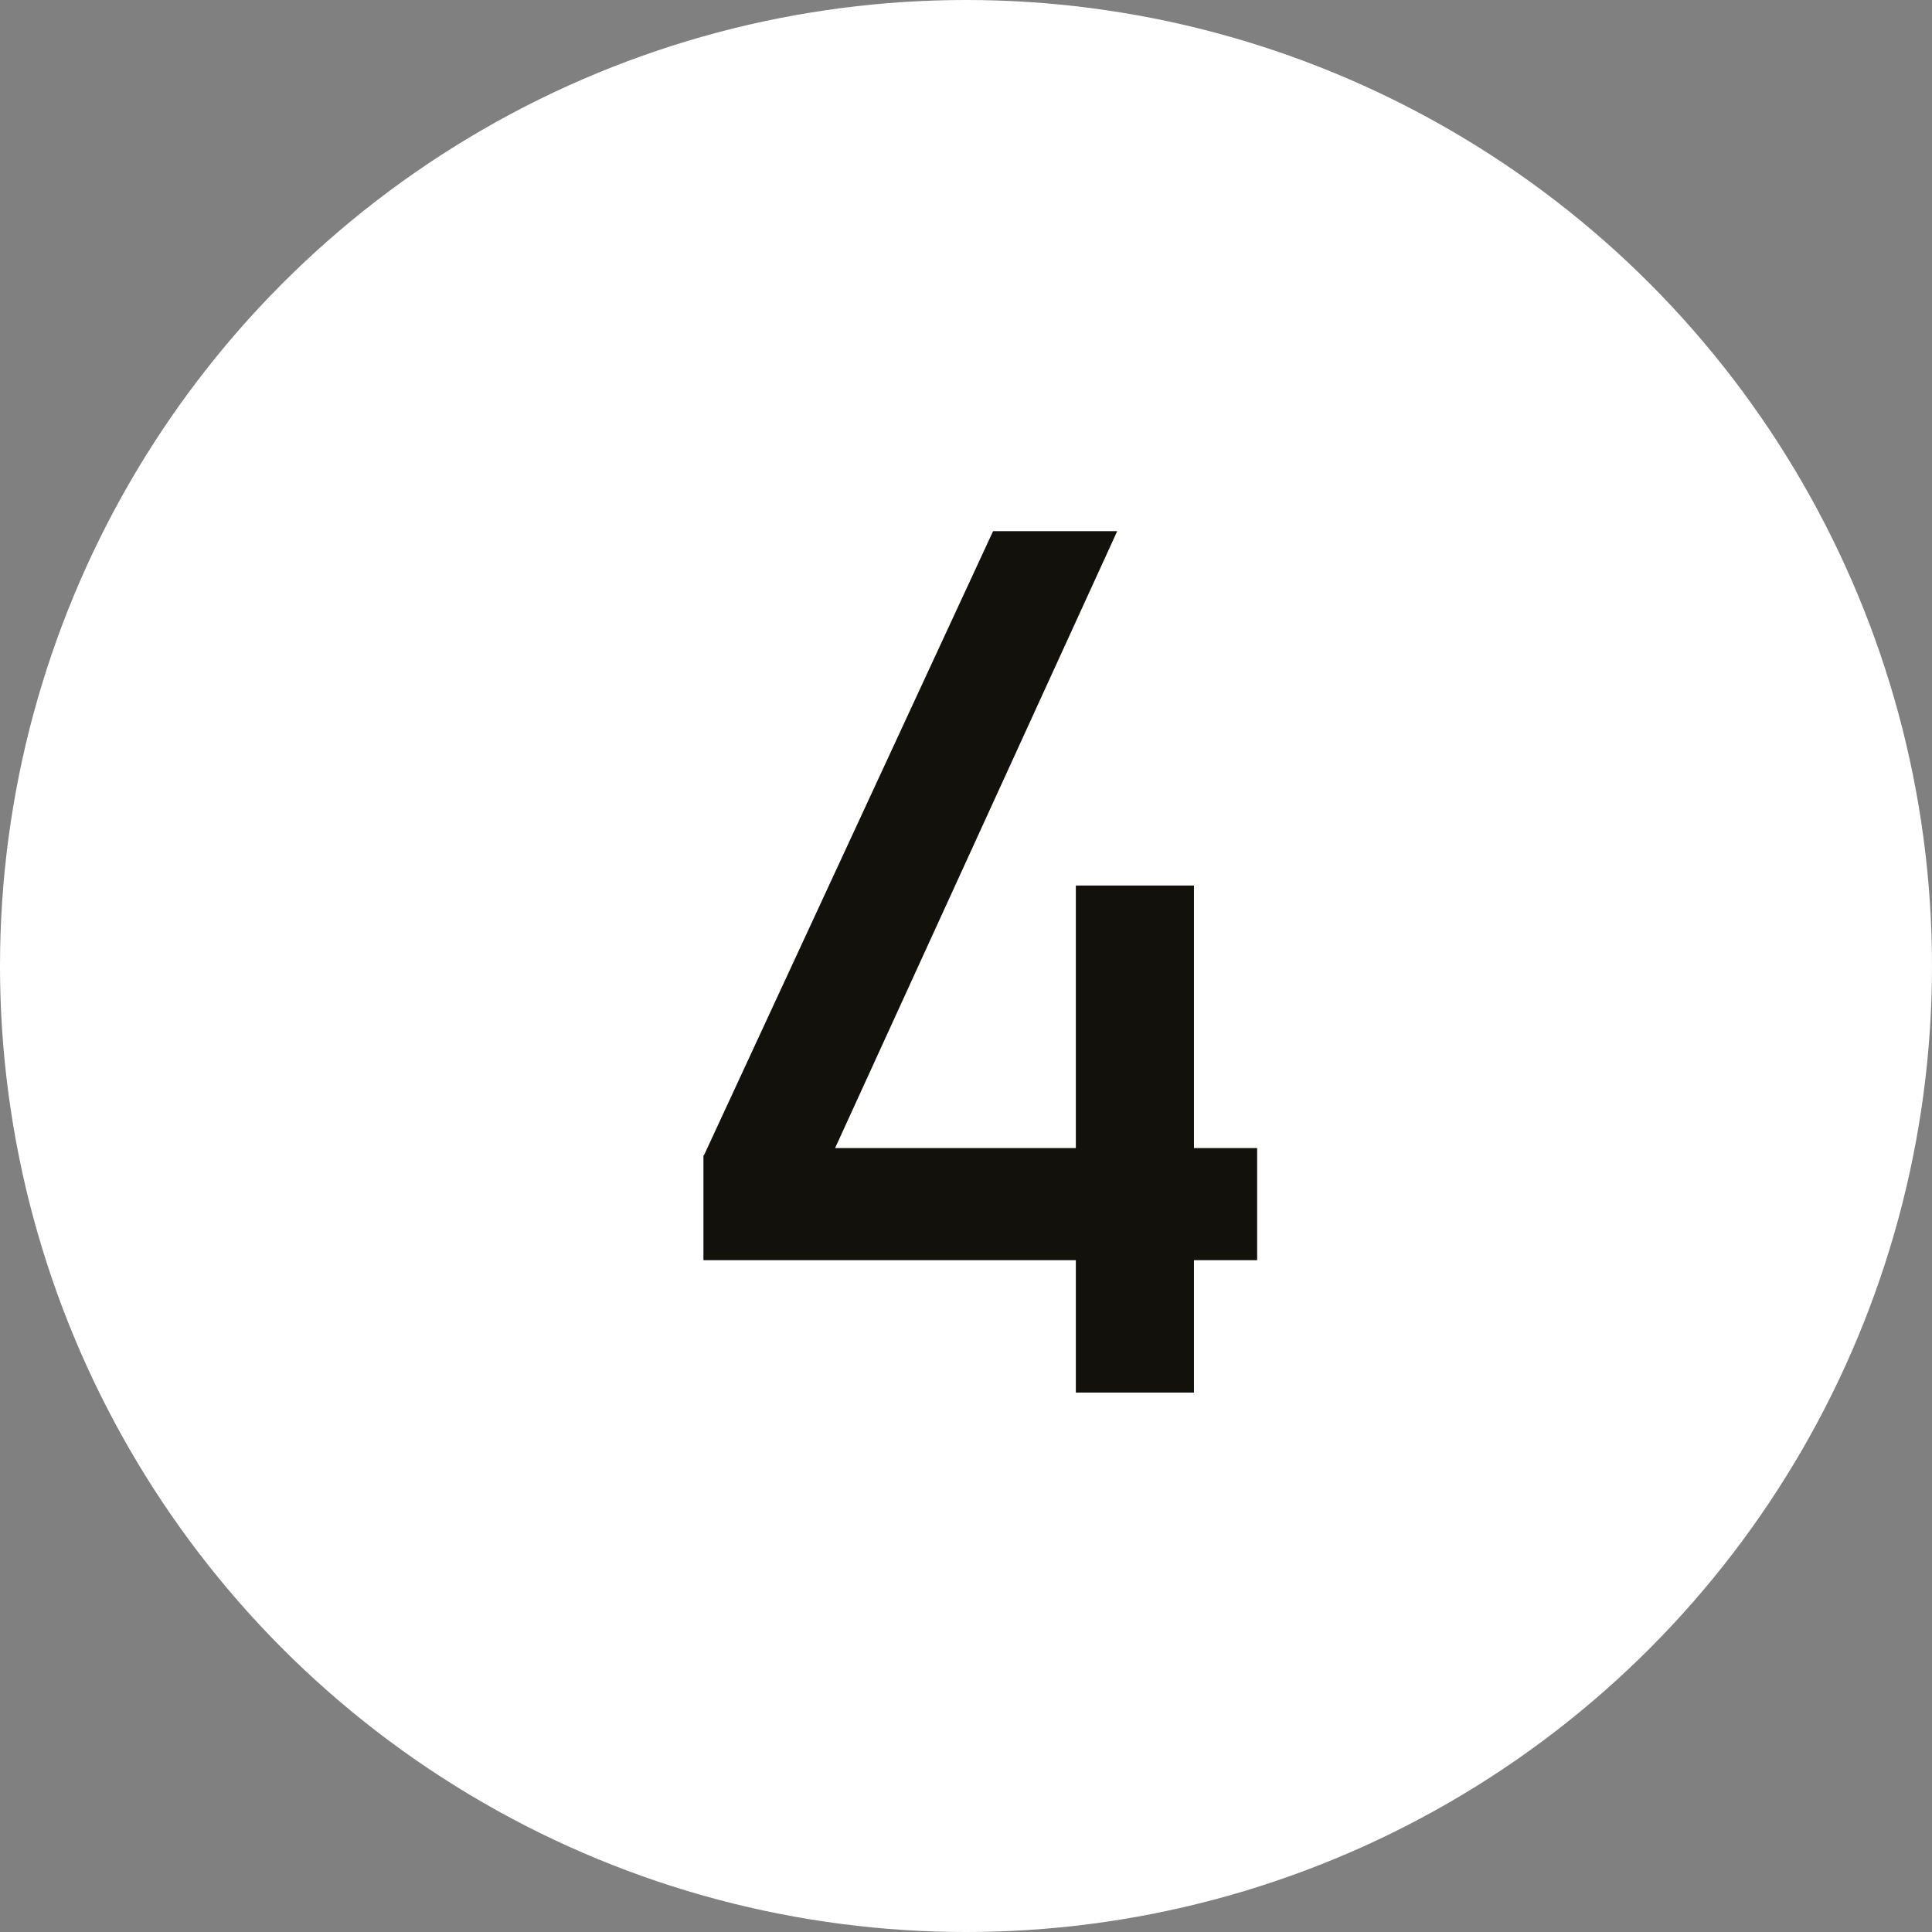 <?xml version="1.0" encoding="UTF-8"?>
<svg id="_Слой_2" data-name="Слой 2" xmlns="http://www.w3.org/2000/svg" viewBox="0 0 25.68 25.68">
  <rect x="0" y="0" width="25.68" height="25.68" fill="#808080" stroke="none"/>
  <defs>
    <style>
      .cls-1 {
        fill: #fff;
      }

      .cls-2 {
        fill: #12110c;
      }
    </style>
  </defs>
  <g id="_Слой_1-2" data-name="Слой 1">
    <circle class="cls-1" cx="12.84" cy="12.84" r="12.84"/>
    <path class="cls-2" d="m9.36,15.35l3.84-8.29h1.65l-3.75,8.2h5.61v1.49h-7.36v-1.39Zm4.94-3.58h1.57v6.74h-1.57v-6.74Z"/>
  </g>
</svg>
